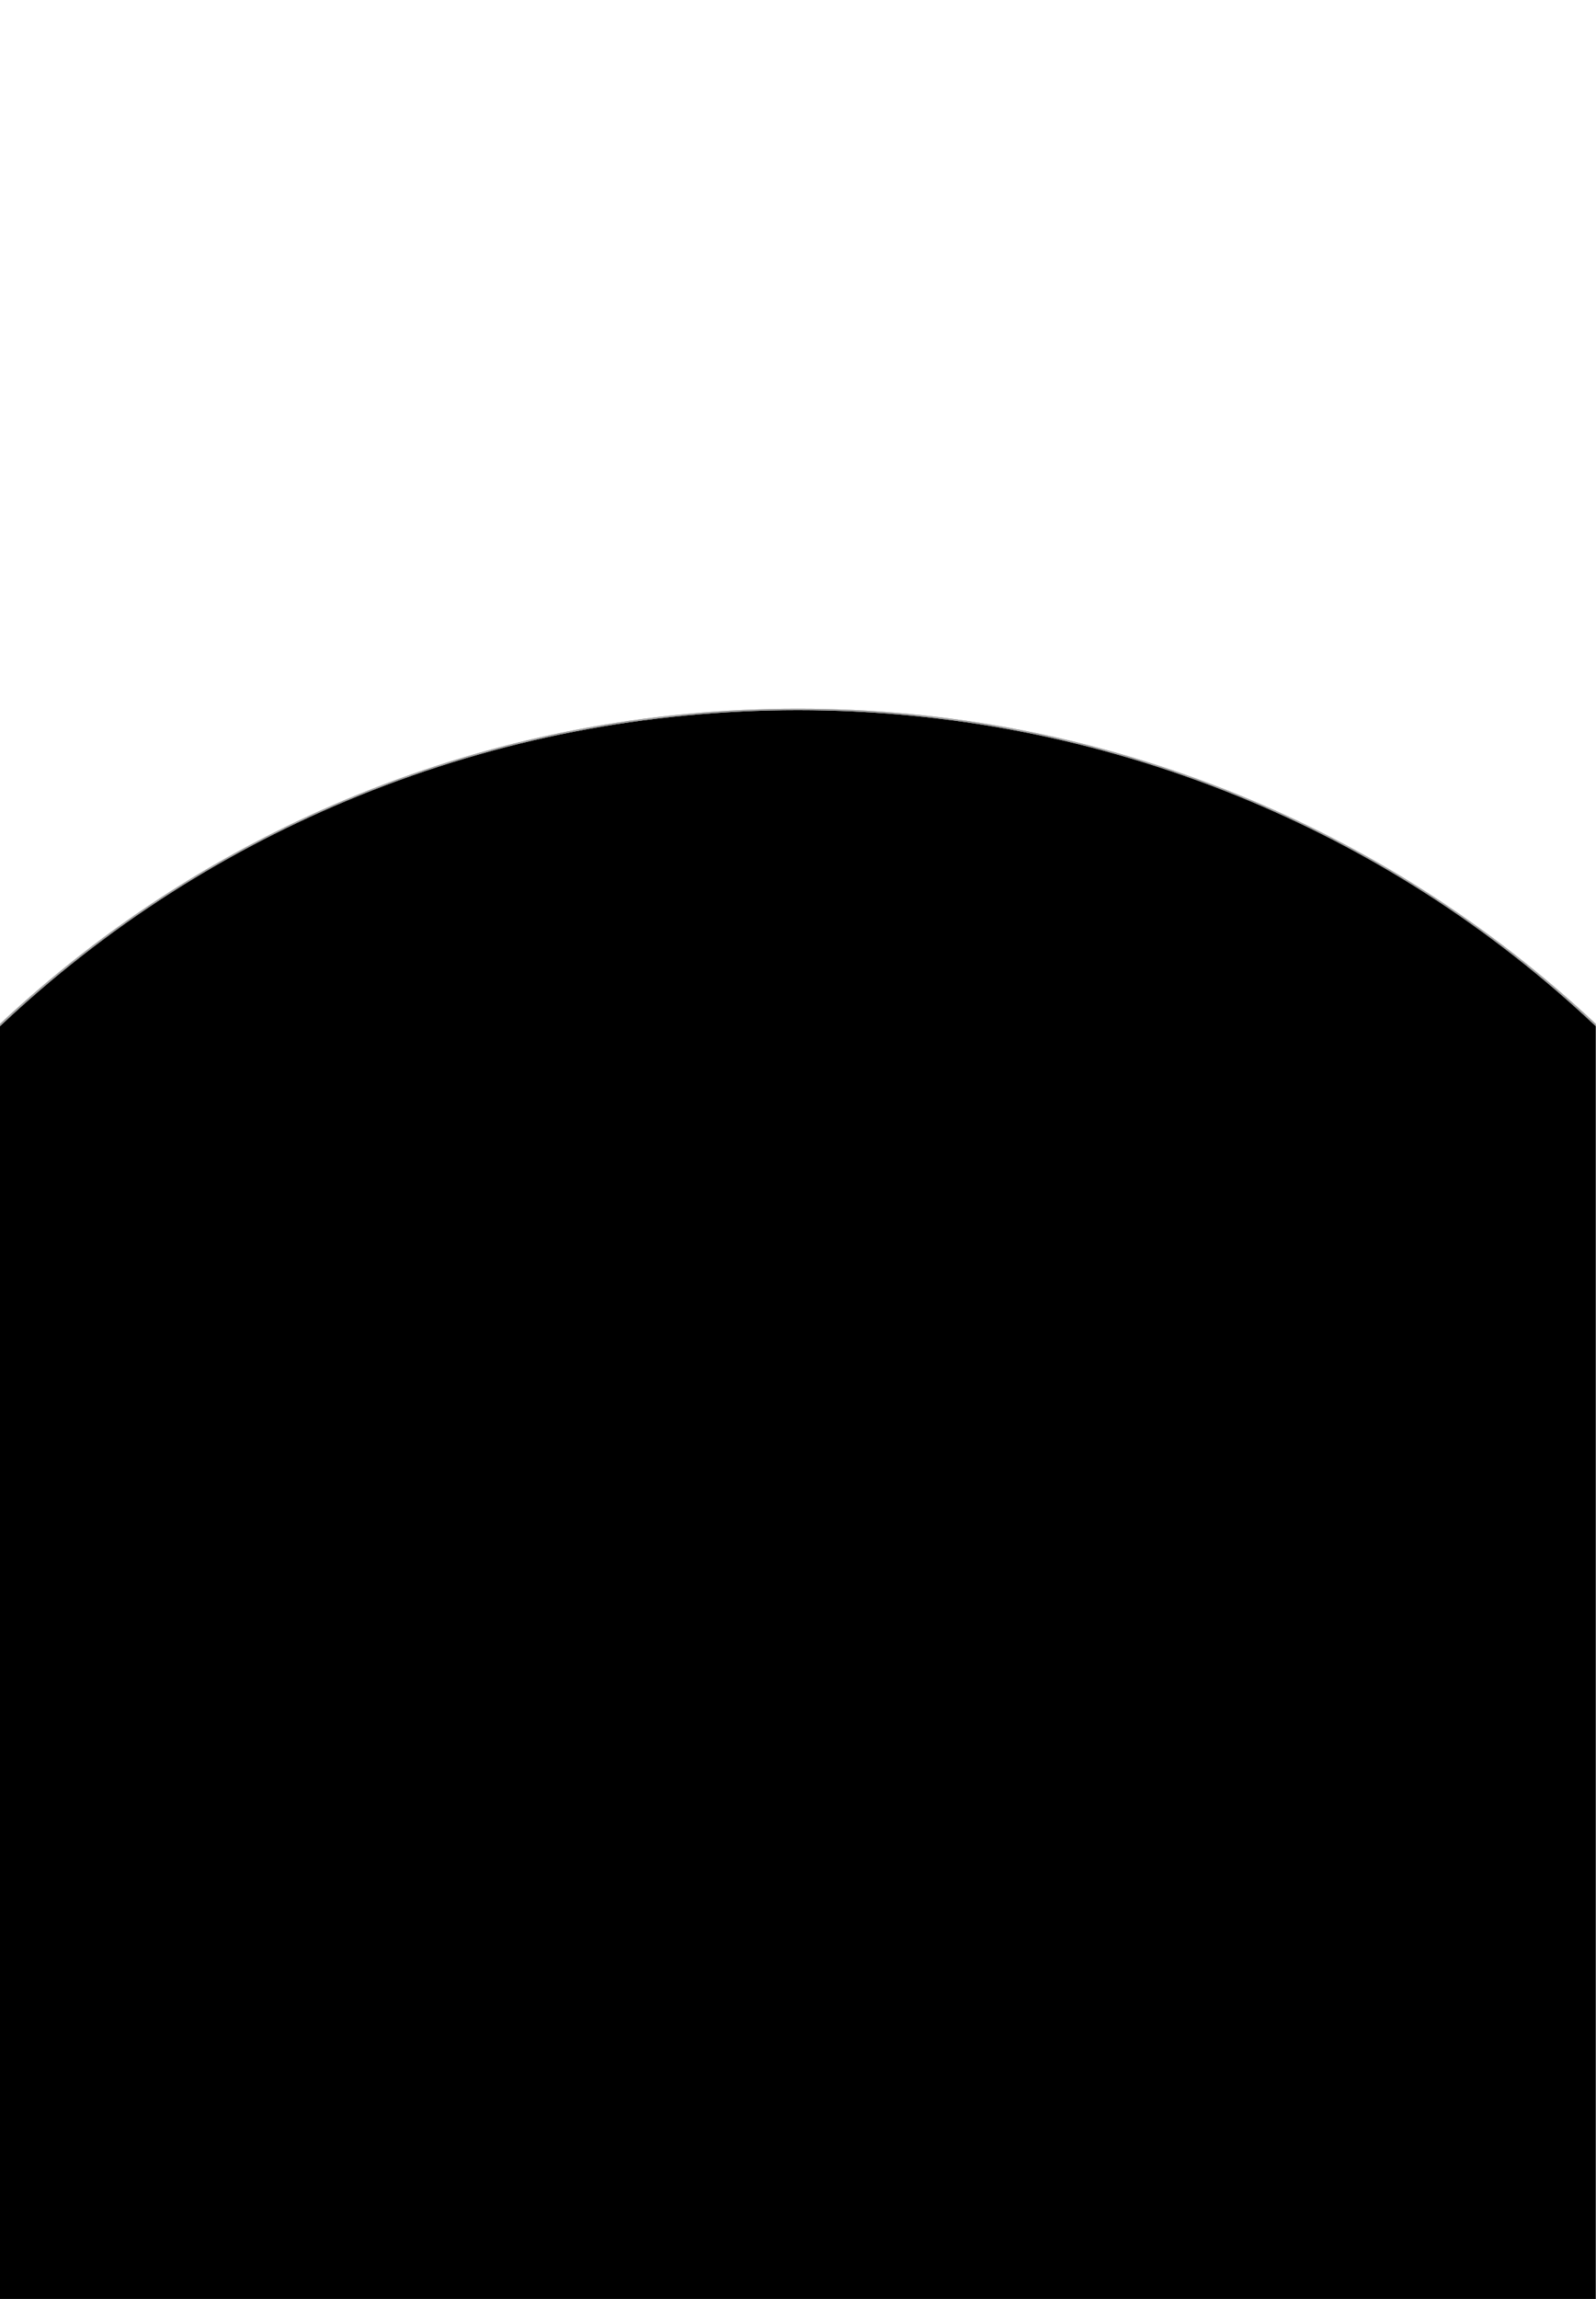 <svg xmlns="http://www.w3.org/2000/svg" id="b" viewBox="0 0 76.39 110"><path d="m59.23,38.01c-6.7-2.72-13.78-4.1-21.04-4.1s-14.34,1.38-21.04,4.1C10.79,40.59,5.03,44.28,0,48.99v.11c5.03-4.74,10.8-8.44,17.18-11.03,6.69-2.71,13.76-4.09,21.01-4.09s14.32,1.38,21.01,4.09c6.38,2.59,12.15,6.29,17.18,11.03v-.11c-5.03-4.71-10.79-8.4-17.15-10.98Z" style="fill:#a2a2a2;"></path><path d="m76.38,49.1v60.9H0v-60.9c5.03-4.74,10.8-8.44,17.18-11.03,6.69-2.71,13.76-4.09,21.01-4.09s14.32,1.38,21.01,4.09c6.38,2.59,12.15,6.29,17.18,11.03Z"></path><path d="m76.38,48.99v.11c-5.03-4.74-10.8-8.44-17.18-11.03-6.69-2.71-13.76-4.09-21.01-4.09s-14.32,1.38-21.01,4.09C10.8,40.66,5.03,44.36,0,49.1v-.11c5.03-4.71,10.79-8.4,17.15-10.98,6.7-2.72,13.78-4.1,21.04-4.1s14.34,1.38,21.04,4.1c6.36,2.58,12.12,6.27,17.15,10.98Z" style="fill:#a2a2a2;"></path></svg>